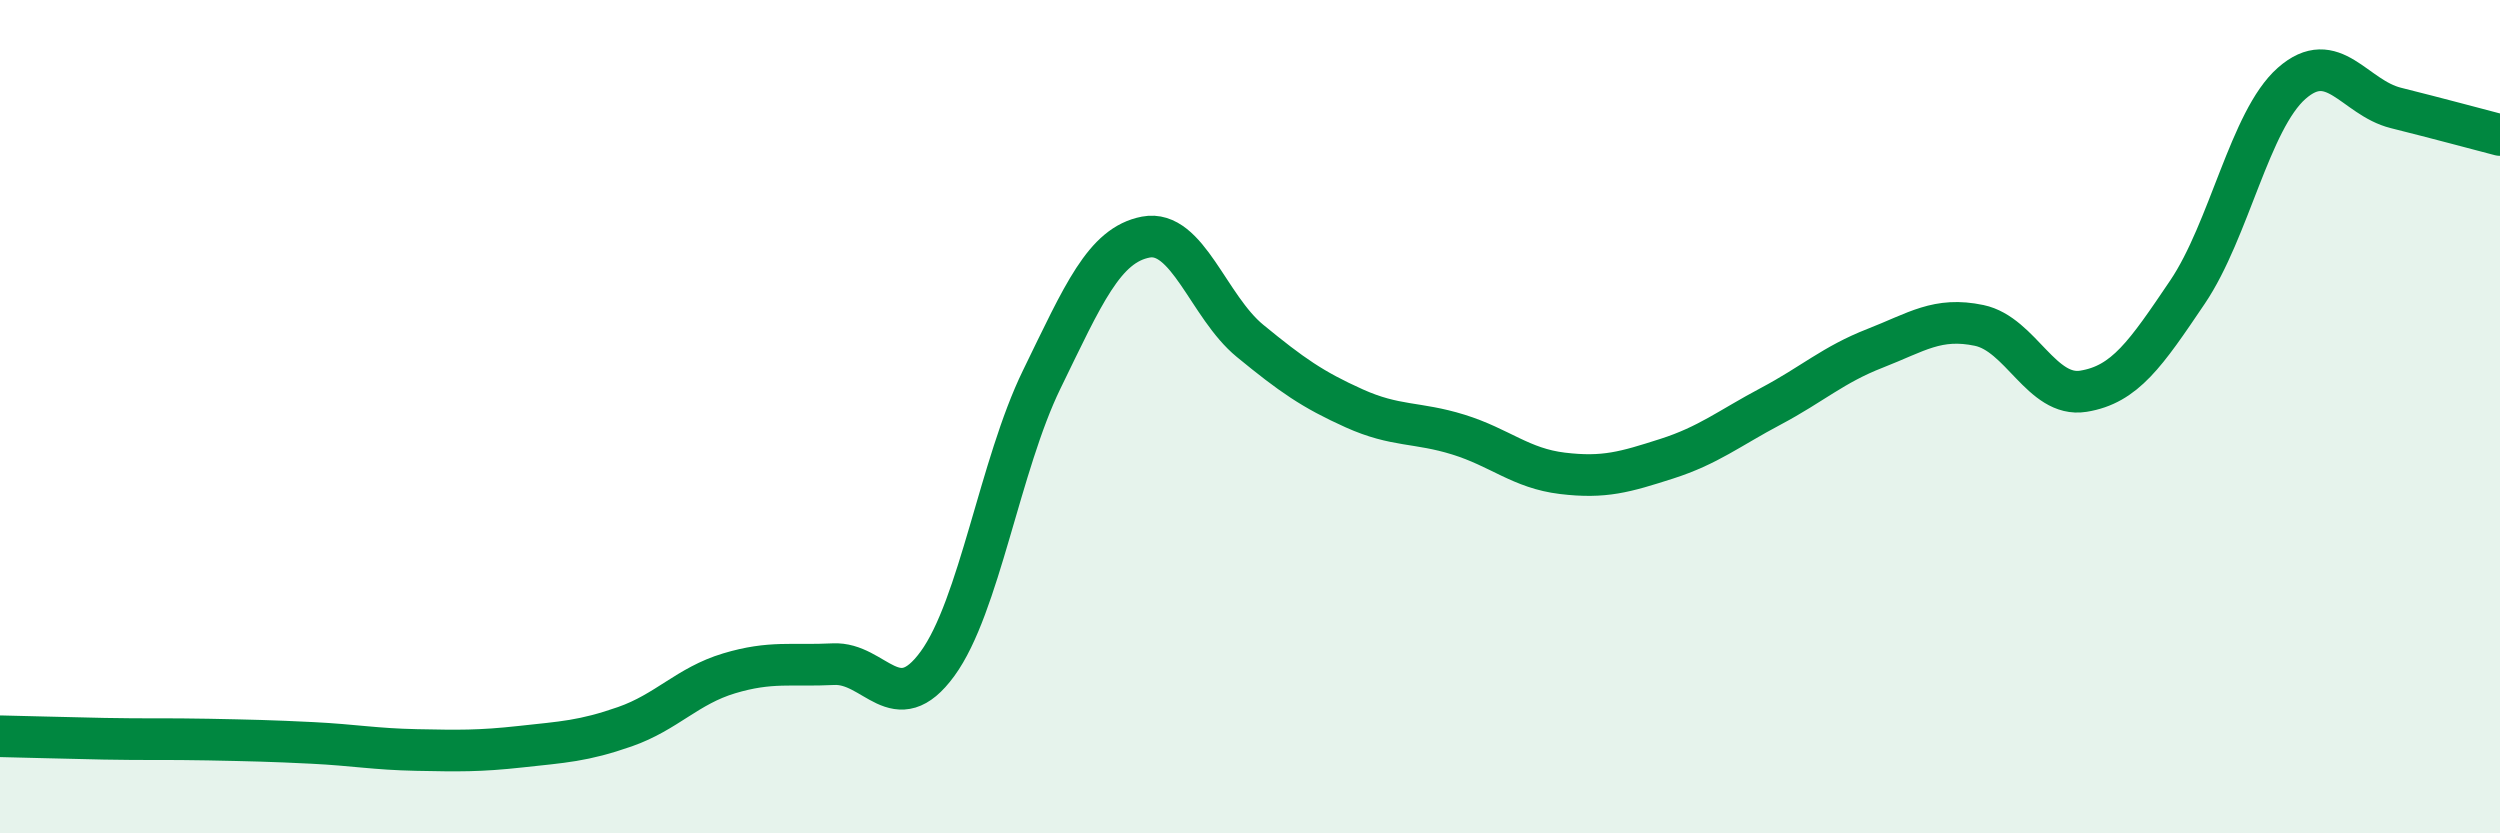 
    <svg width="60" height="20" viewBox="0 0 60 20" xmlns="http://www.w3.org/2000/svg">
      <path
        d="M 0,17.67 C 0.5,17.68 1.5,17.71 2.5,17.73 C 3.5,17.75 4,17.73 5,17.75 C 6,17.77 6.5,17.78 7.5,17.83 C 8.5,17.88 9,17.98 10,18 C 11,18.02 11.5,18.03 12.5,17.92 C 13.5,17.81 14,17.79 15,17.44 C 16,17.09 16.5,16.46 17.5,16.16 C 18.5,15.86 19,15.99 20,15.94 C 21,15.89 21.5,17.3 22.5,15.93 C 23.5,14.56 24,11.16 25,9.11 C 26,7.06 26.5,5.88 27.5,5.69 C 28.5,5.5 29,7.36 30,8.18 C 31,9 31.5,9.35 32.5,9.8 C 33.5,10.25 34,10.12 35,10.43 C 36,10.74 36.5,11.24 37.5,11.36 C 38.5,11.48 39,11.33 40,11.01 C 41,10.69 41.5,10.28 42.5,9.75 C 43.5,9.22 44,8.75 45,8.36 C 46,7.97 46.5,7.6 47.5,7.81 C 48.5,8.02 49,9.55 50,9.39 C 51,9.23 51.5,8.49 52.5,7.01 C 53.5,5.53 54,2.88 55,2 C 56,1.12 56.5,2.34 57.5,2.59 C 58.5,2.84 59.5,3.11 60,3.24L60 20L0 20Z"
        fill="#008740"
        opacity="0.1"
        stroke-linecap="round"
        stroke-linejoin="round"
      />
      <path
        d="M 0,17.67 C 0.5,17.68 1.5,17.71 2.5,17.73 C 3.5,17.75 4,17.73 5,17.75 C 6,17.77 6.5,17.78 7.5,17.83 C 8.5,17.88 9,17.98 10,18 C 11,18.02 11.5,18.03 12.5,17.92 C 13.5,17.81 14,17.79 15,17.44 C 16,17.09 16.5,16.46 17.5,16.16 C 18.5,15.86 19,15.99 20,15.94 C 21,15.89 21.5,17.3 22.5,15.93 C 23.5,14.56 24,11.16 25,9.11 C 26,7.06 26.5,5.88 27.5,5.69 C 28.5,5.5 29,7.36 30,8.18 C 31,9 31.5,9.35 32.5,9.8 C 33.5,10.25 34,10.12 35,10.43 C 36,10.74 36.5,11.24 37.5,11.36 C 38.5,11.48 39,11.33 40,11.01 C 41,10.69 41.5,10.28 42.5,9.75 C 43.5,9.22 44,8.75 45,8.36 C 46,7.97 46.5,7.6 47.5,7.81 C 48.5,8.02 49,9.55 50,9.39 C 51,9.23 51.5,8.49 52.5,7.01 C 53.5,5.53 54,2.88 55,2 C 56,1.12 56.5,2.34 57.5,2.59 C 58.5,2.84 59.5,3.11 60,3.24"
        stroke="#008740"
        stroke-width="1"
        fill="none"
        stroke-linecap="round"
        stroke-linejoin="round"
      />
    </svg>
  
